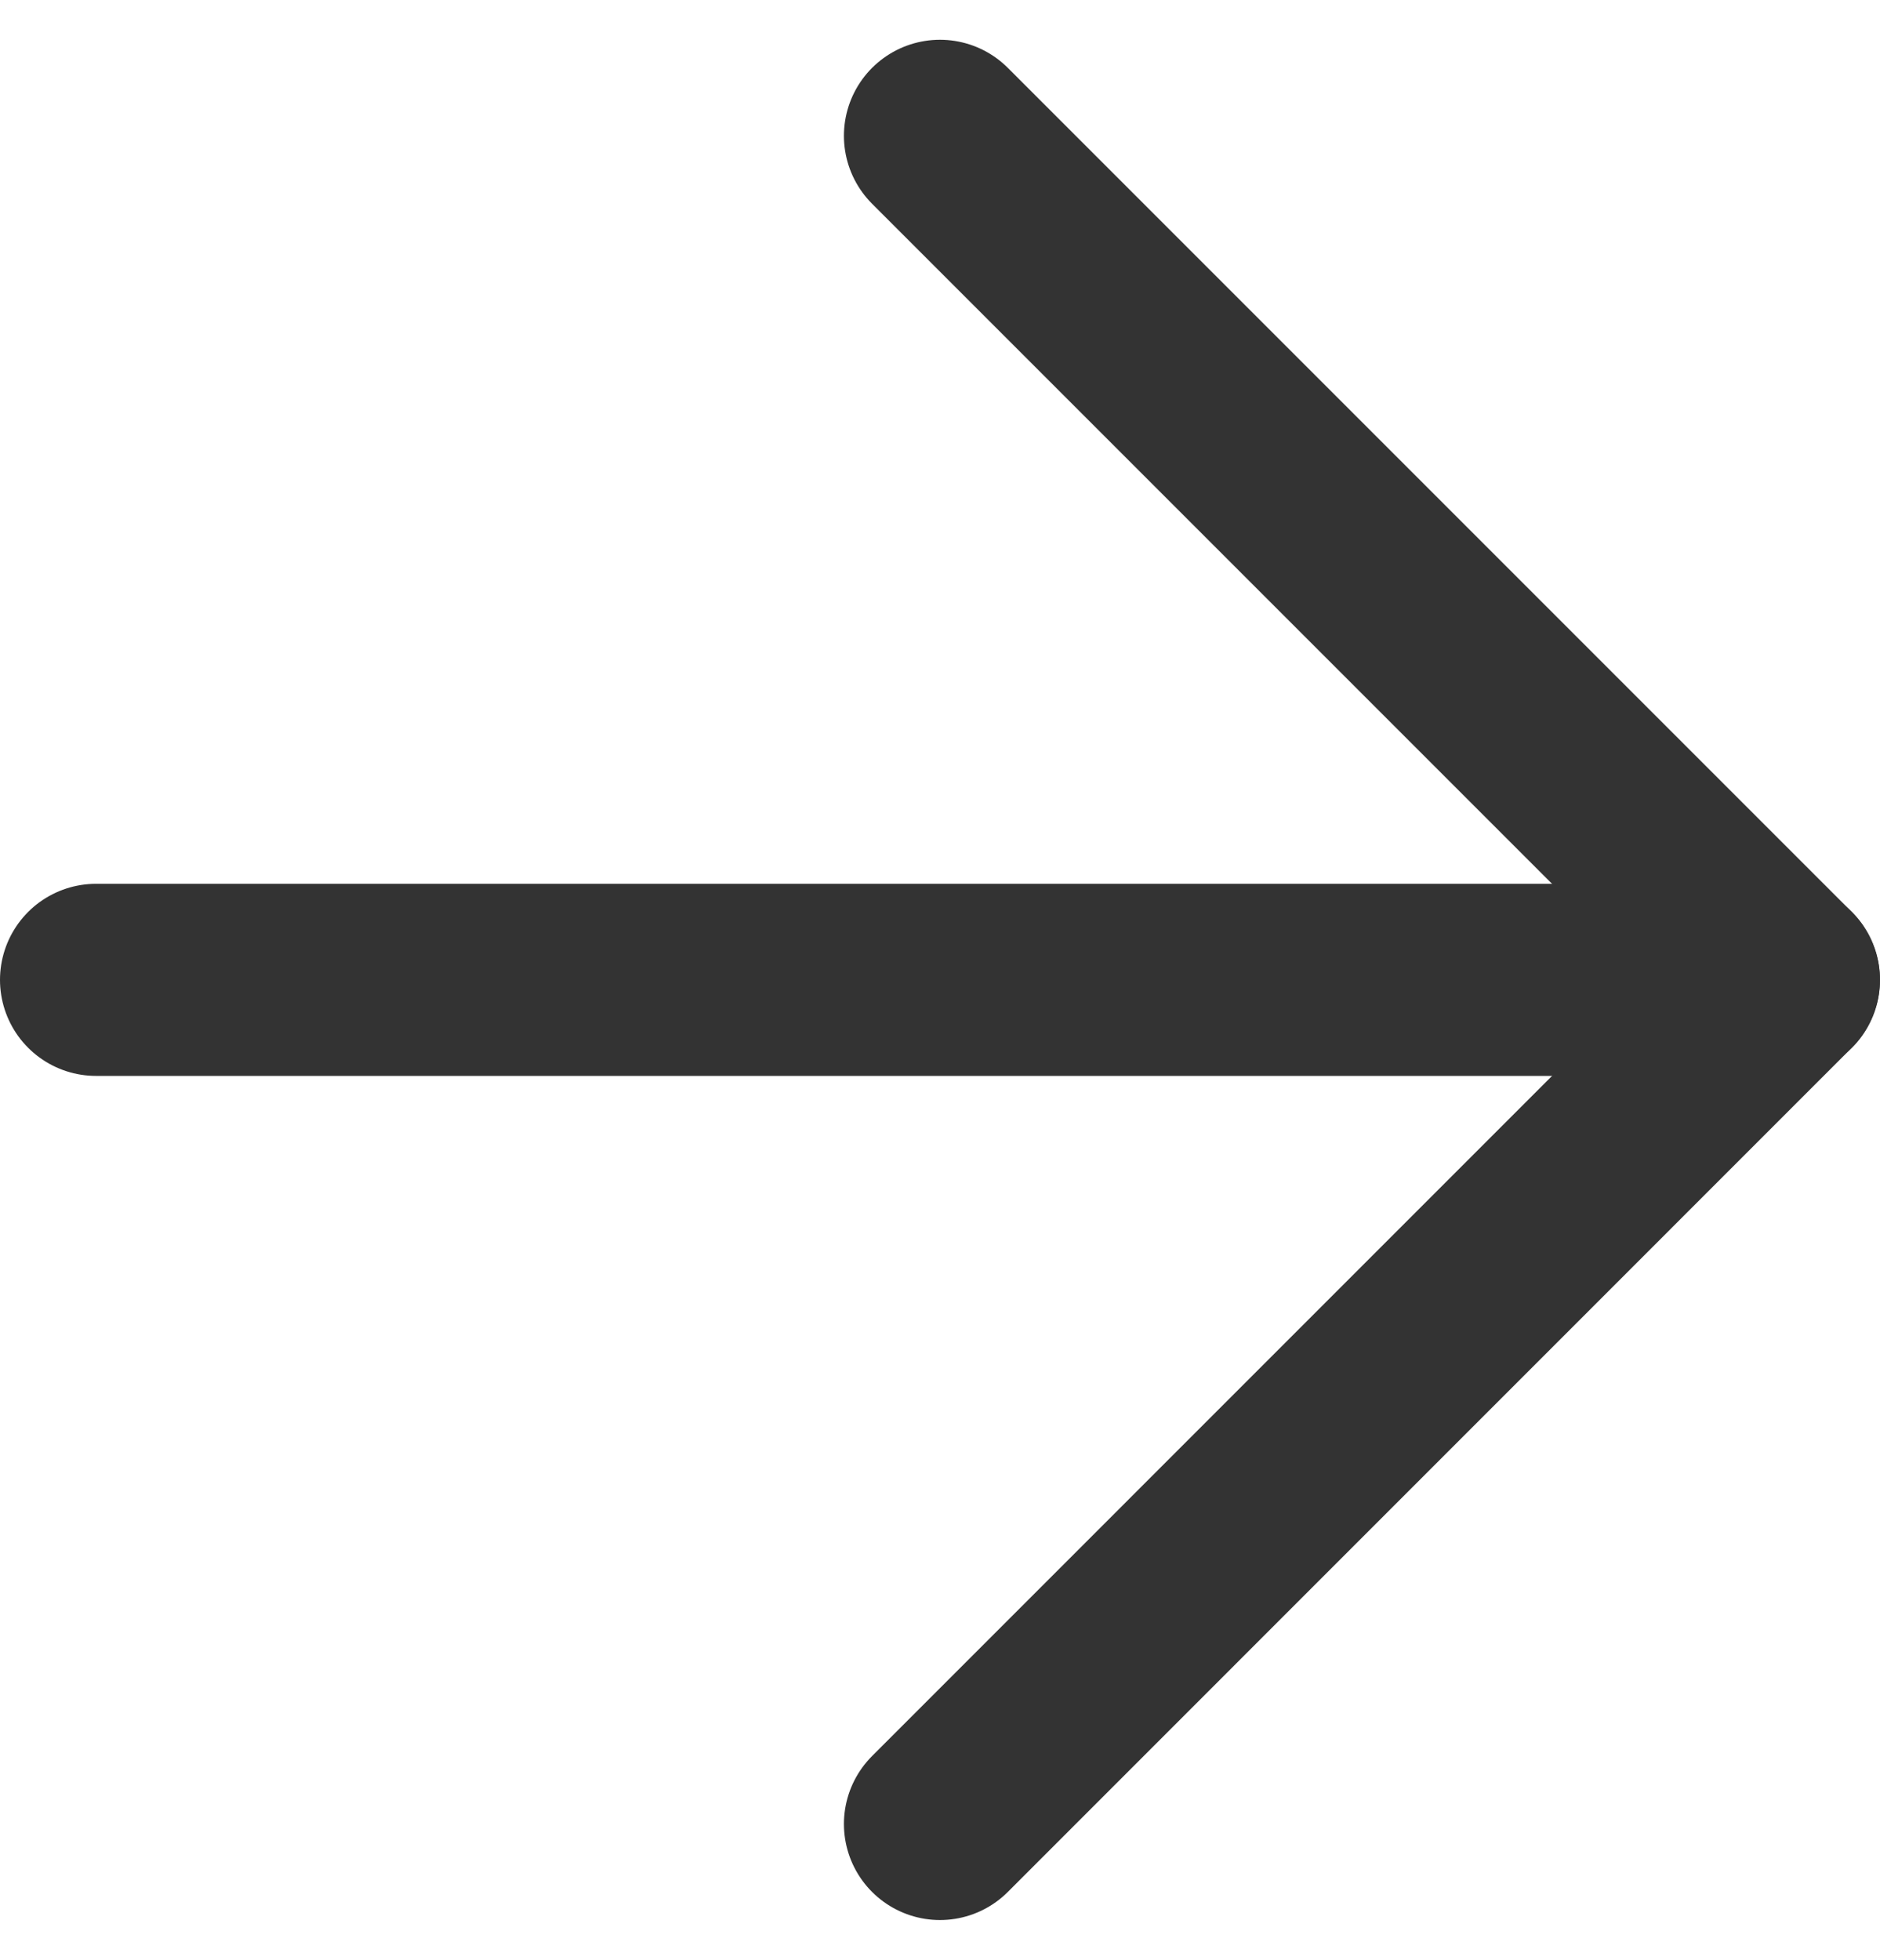 <svg xmlns="http://www.w3.org/2000/svg" width="19.577" height="20.405" viewBox="0 0 19.577 20.405">
  <g id="arrow-right_1" data-name="arrow-right 1" transform="translate(1 1.414)">
    <path id="Vector" d="M0,0H17.577" transform="translate(0 8.788)" fill="none" stroke="#333" stroke-linecap="round" stroke-linejoin="round" stroke-width="2"/>
    <path id="Vector-2" data-name="Vector" d="M0,0,8.788,8.788,0,17.577" transform="translate(8.788 0)" fill="none" stroke="#333" stroke-linecap="round" stroke-linejoin="round" stroke-width="2"/>
  </g>
</svg>
